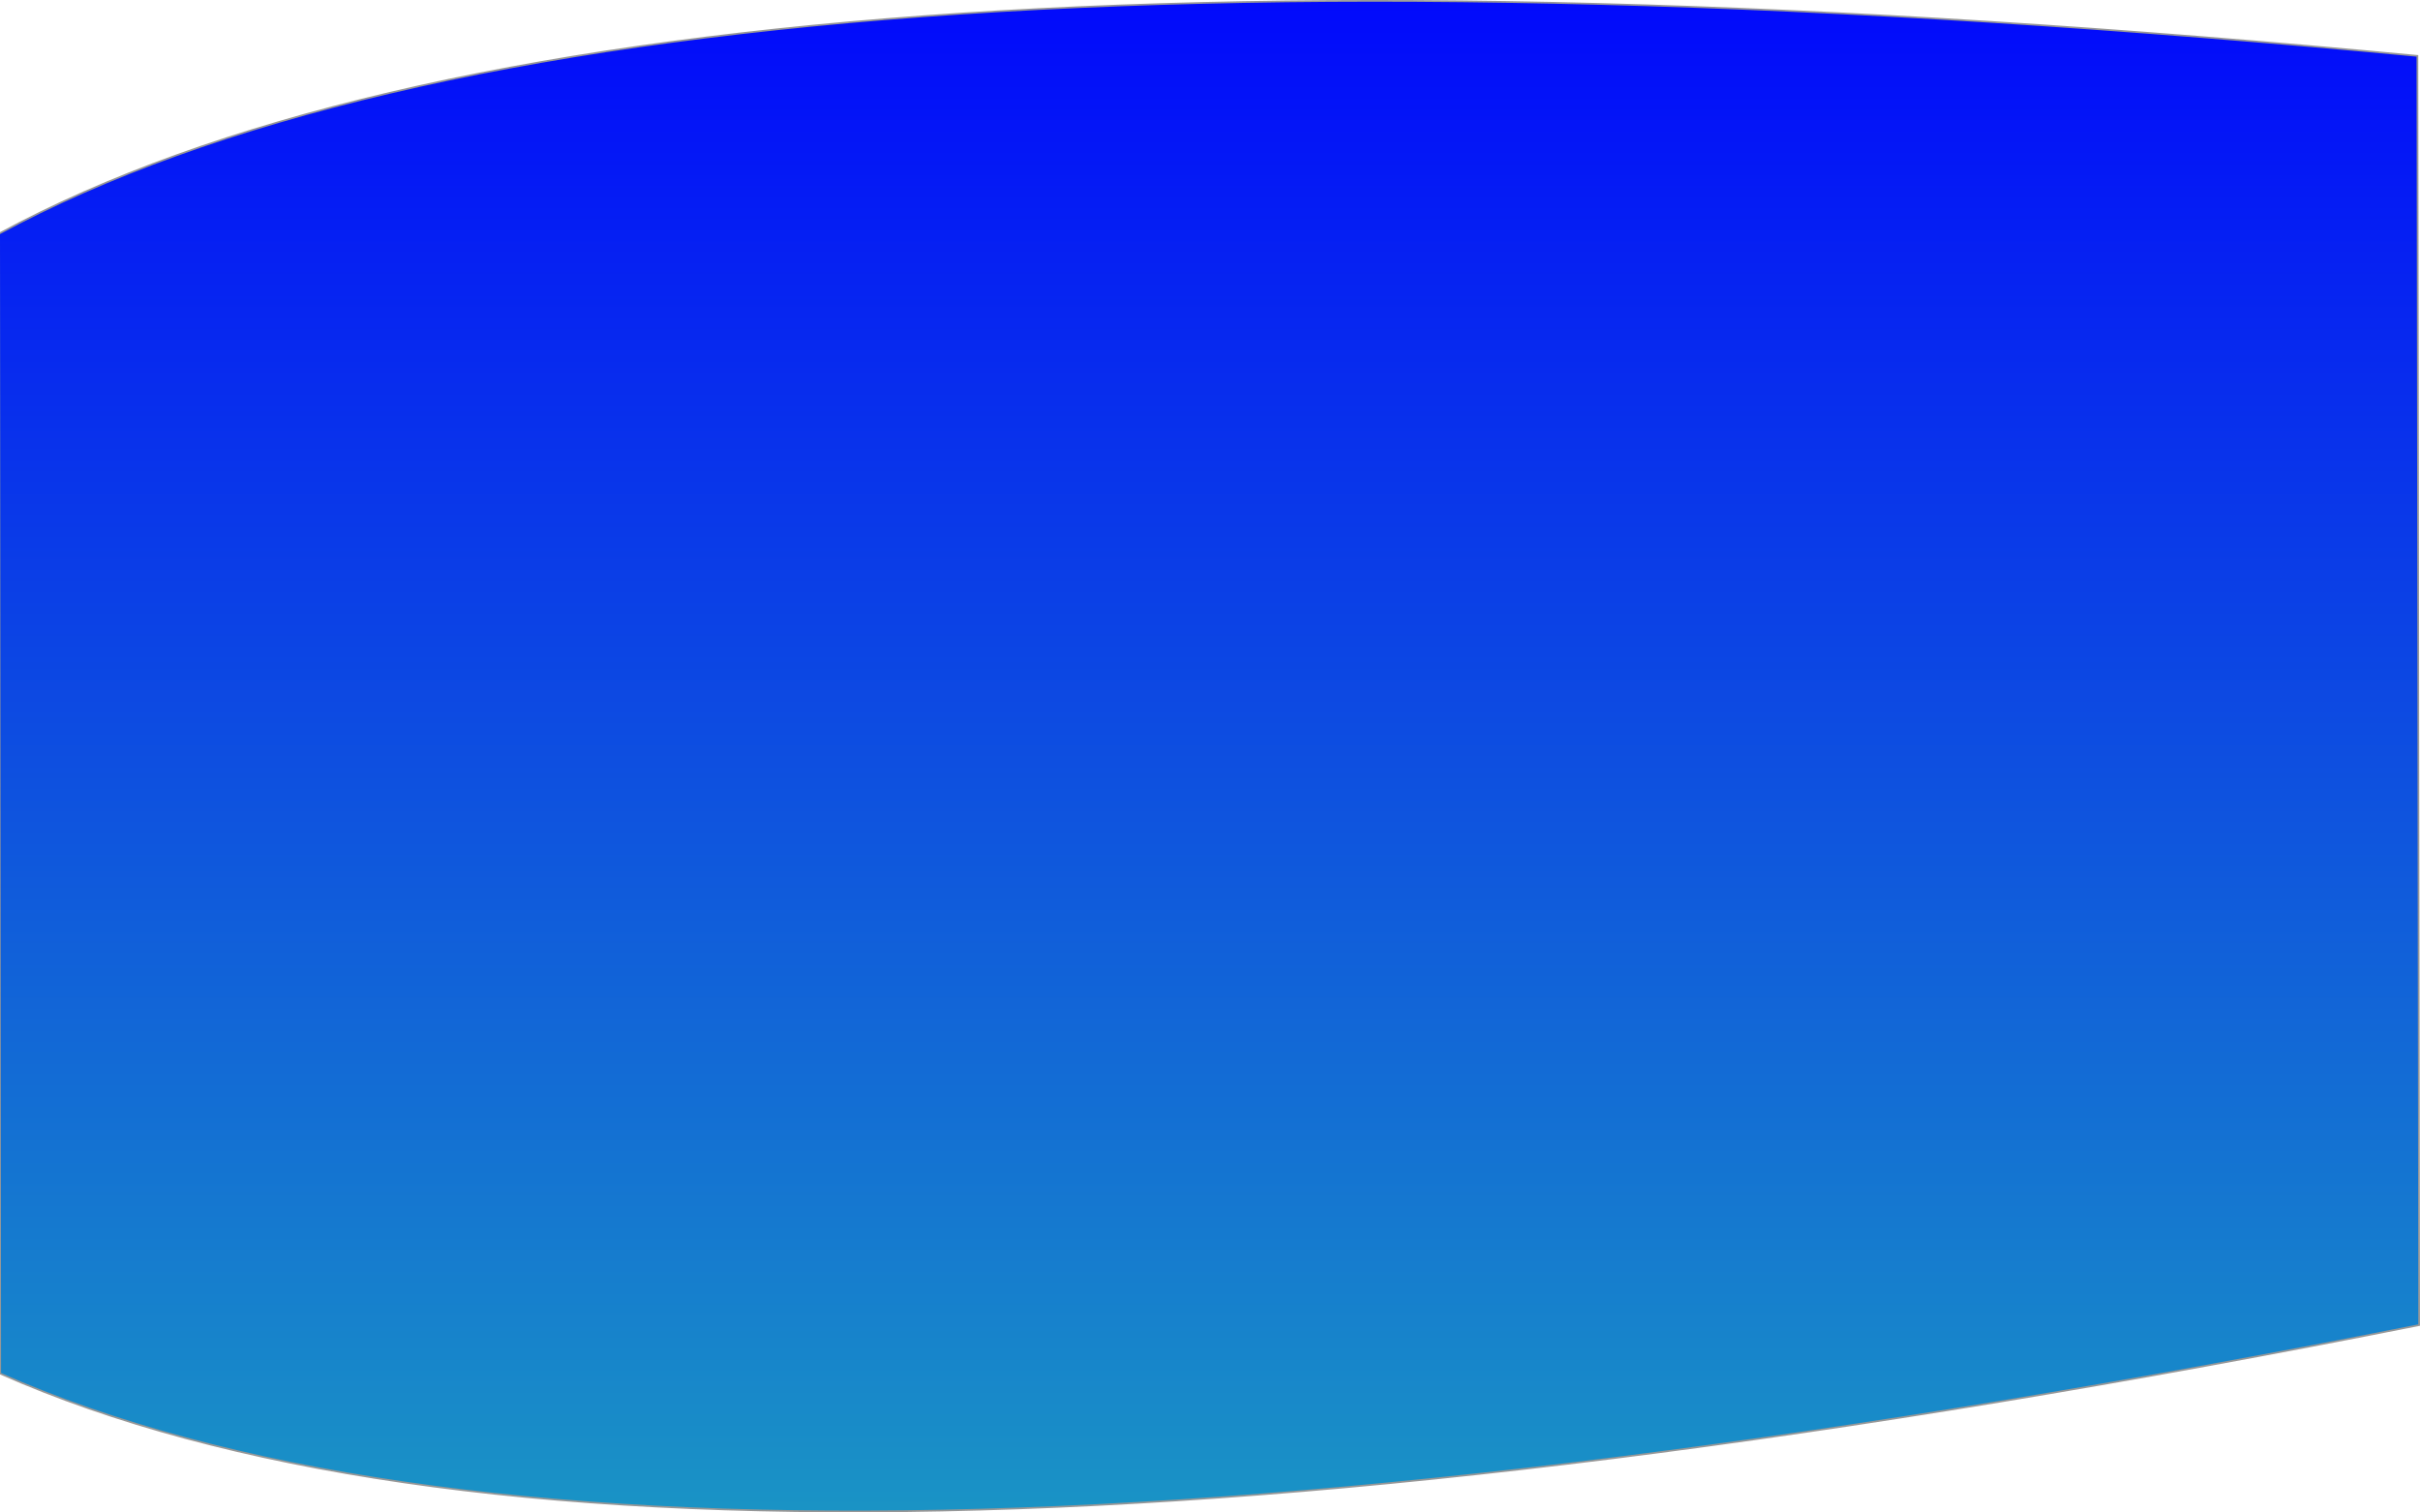 <?xml version="1.0" encoding="UTF-8"?>
<svg width="1400px" height="875px" viewBox="0 0 1400 875" version="1.1" xmlns="http://www.w3.org/2000/svg" xmlns:xlink="http://www.w3.org/1999/xlink">
    <!-- Generator: Sketch 52.2 (67145) - http://www.bohemiancoding.com/sketch -->
    <title>BG</title>
    <desc>Created with Sketch.</desc>
    <defs>
        <linearGradient x1="50%" y1="101.484%" x2="50%" y2="-3.028%" id="linearGradient-1">
            <stop stop-color="#1B9BC2" offset="0%"></stop>
            <stop stop-color="#0000FF" offset="100%"></stop>
        </linearGradient>
    </defs>
    <g id="Website-Layout" stroke="none" stroke-width="1" fill="none" fill-rule="evenodd">
        <g id="Artboard" fill="url(#linearGradient-1)" stroke="#979797">
            <path d="M-0.5,135.134 L0.12,794.65 C260.005,909.649 726.481,900.308 1399.499,766.59 L1398.501,32.334 C712.417,-32.537 246.069,1.743 -0.5,135.134 Z" id="BG"></path>
        </g>
    </g>
</svg>